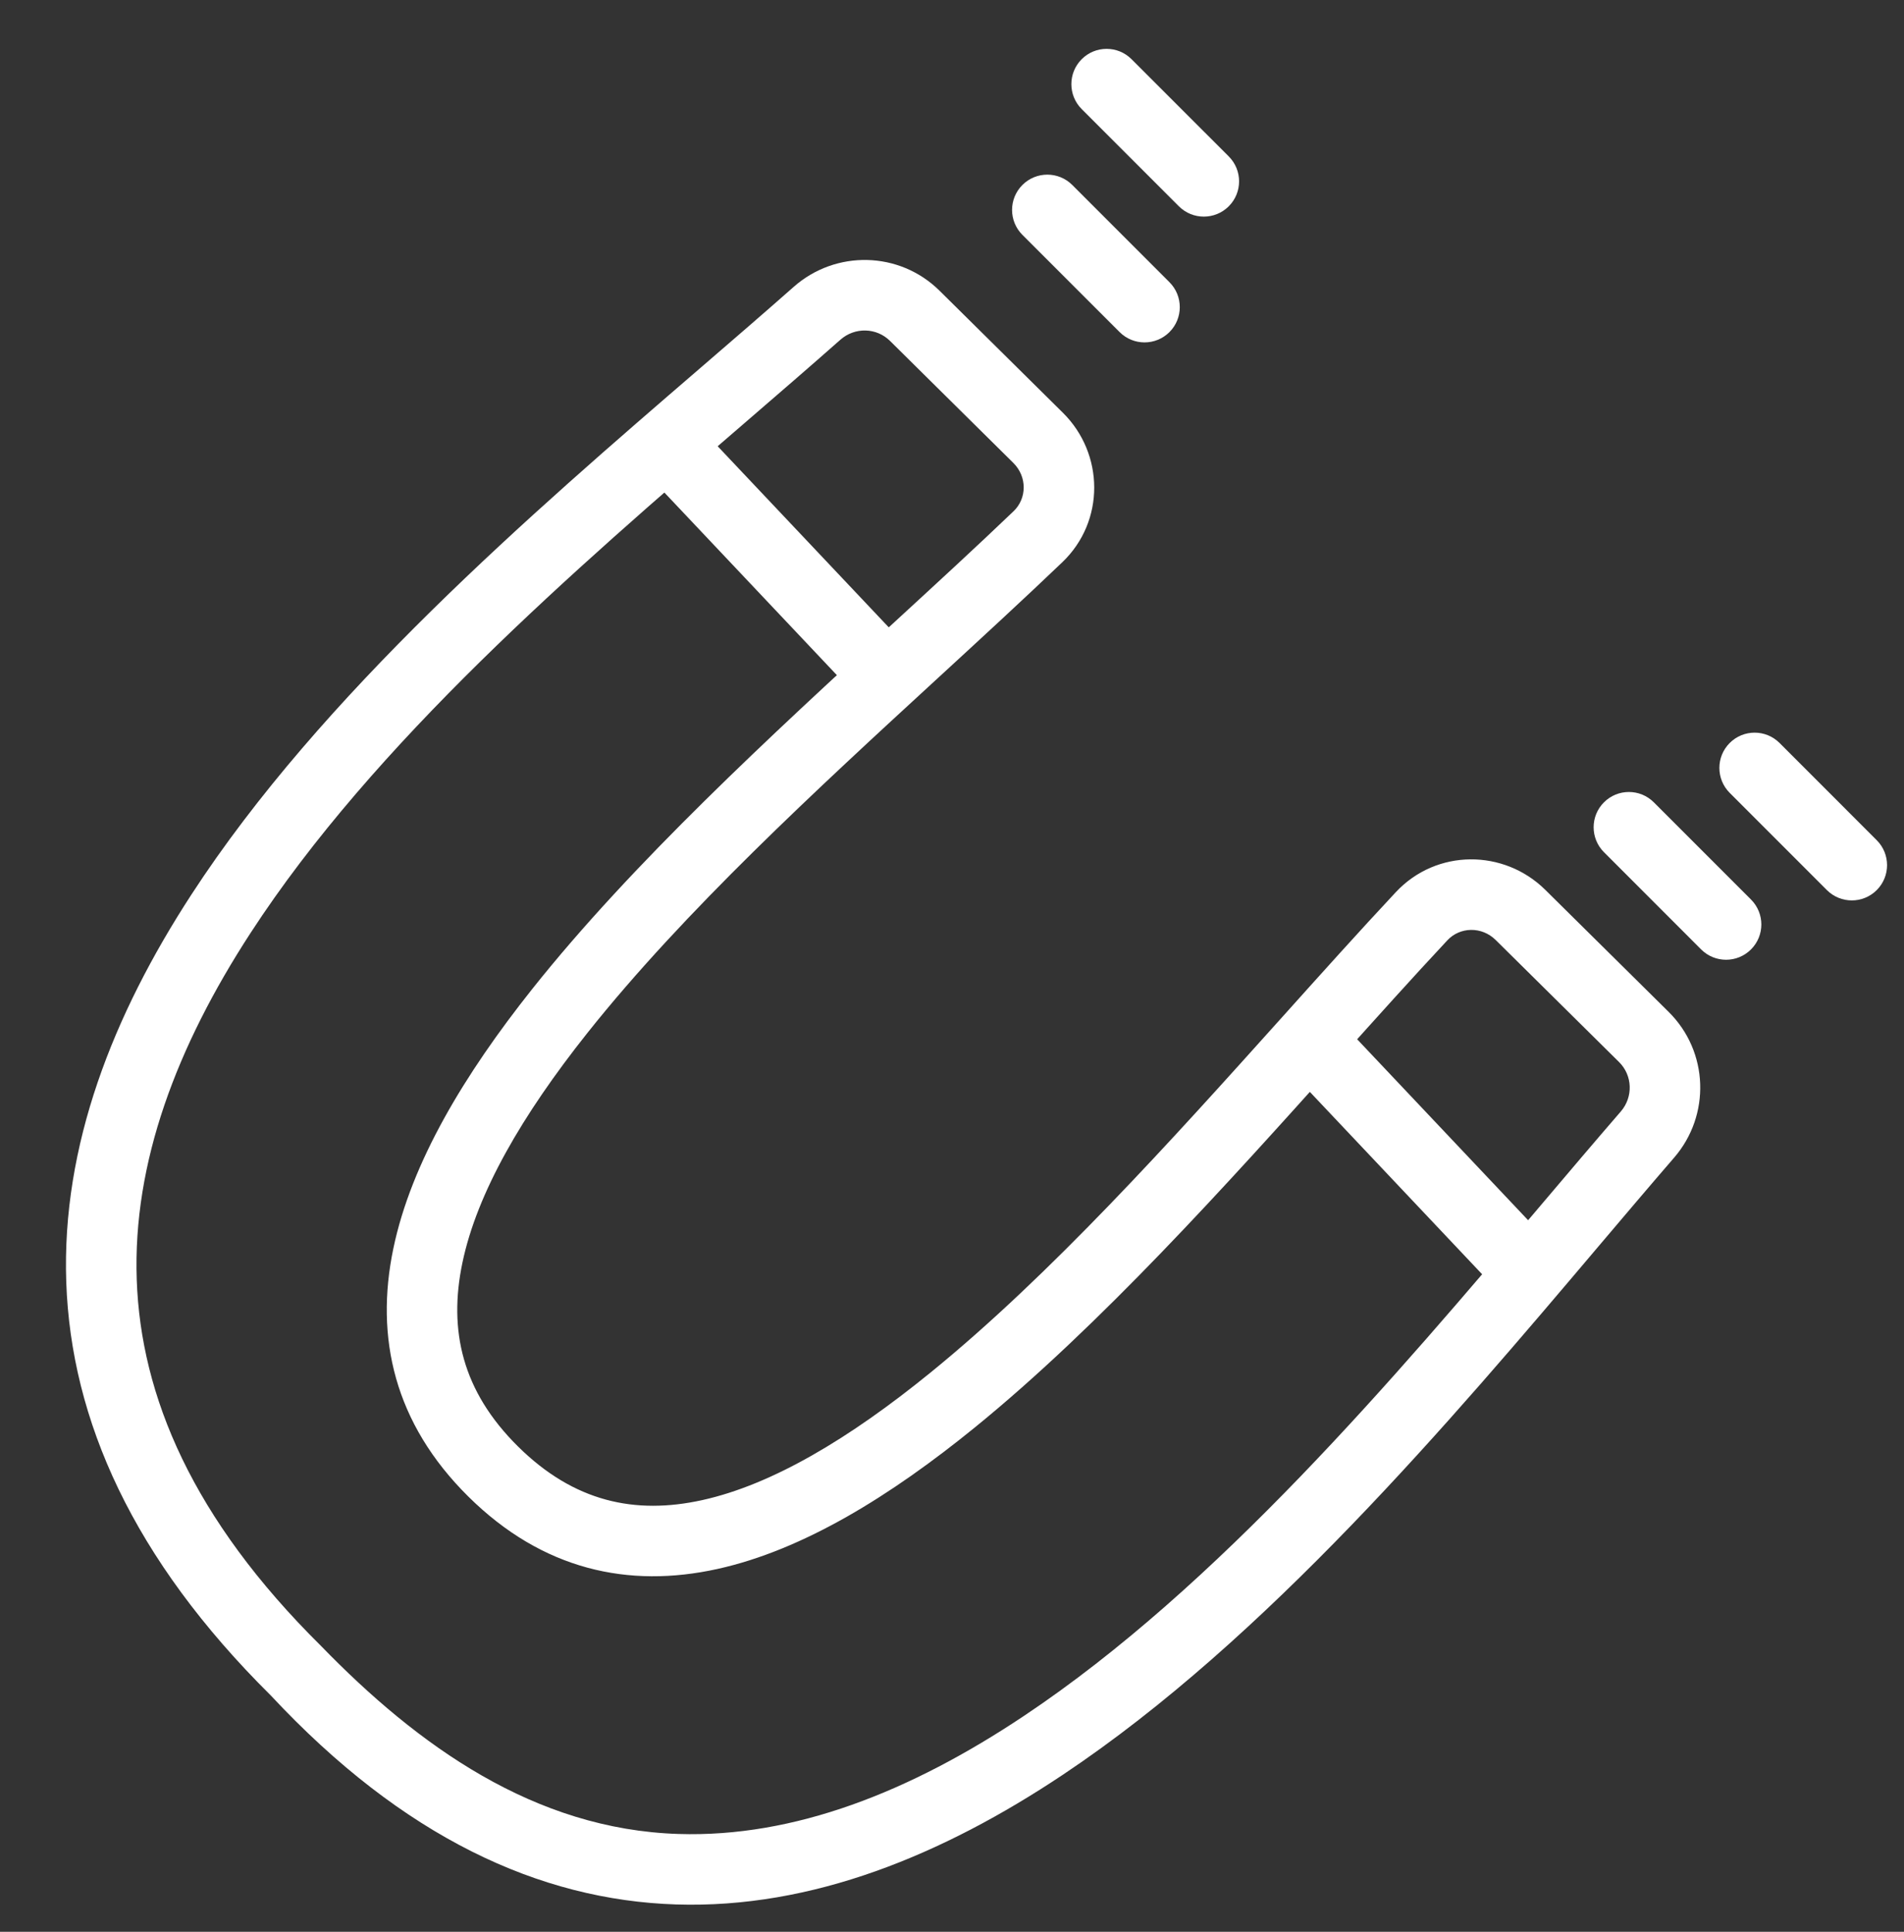 <?xml version="1.0" encoding="UTF-8"?> <svg xmlns="http://www.w3.org/2000/svg" width="70" height="71" viewBox="0 0 70 71" fill="none"><rect x="0" y="0" width="70" height="71" fill="#333333" stroke="none"/><path fill-rule="evenodd" clip-rule="evenodd" d="M31.652 25.75L23.599 17.228L25.483 15.447L33.537 23.969L31.652 25.75Z" fill="white"></path><path fill-rule="evenodd" clip-rule="evenodd" d="M55.742 48.159L47.689 39.637L49.573 37.856L57.627 46.378L55.742 48.159Z" fill="white"></path><path fill-rule="evenodd" clip-rule="evenodd" d="M19.045 53.164C21.103 55.2 23.348 55.678 25.815 55.135C28.383 54.569 31.218 52.88 34.206 50.45C38.629 46.854 43.062 41.92 47.138 37.384C48.582 35.776 49.981 34.218 51.319 32.788C52.813 31.192 55.293 31.203 56.813 32.706L61.347 37.19C62.823 38.65 62.896 40.992 61.547 42.55C60.661 43.574 59.724 44.68 58.74 45.841C53.34 52.218 46.541 60.247 39.087 65.221C34.656 68.178 29.858 70.154 24.863 69.996C19.831 69.837 14.813 67.52 9.958 62.317C4.881 57.289 2.613 52.187 2.436 47.127C2.261 42.095 4.16 37.302 7.033 32.885C11.814 25.531 19.543 18.871 25.773 13.503C26.975 12.467 28.121 11.479 29.179 10.544C30.722 9.181 33.065 9.225 34.542 10.685L39.076 15.169C40.596 16.672 40.636 19.151 39.057 20.663C37.641 22.017 36.1 23.433 34.509 24.896C30.018 29.022 25.134 33.511 21.588 37.974C19.192 40.989 17.535 43.843 16.999 46.417C16.483 48.89 16.987 51.129 19.045 53.164ZM30.896 12.487C29.788 13.466 28.606 14.486 27.38 15.543C21.141 20.924 13.765 27.287 9.206 34.298C6.499 38.461 4.877 42.728 5.027 47.036C5.176 51.311 7.077 55.822 11.8 60.492C15.363 64.162 19.647 67.238 24.945 67.405C29.195 67.54 33.459 65.86 37.648 63.064C44.766 58.315 51.28 50.63 56.697 44.239C57.699 43.057 58.663 41.92 59.587 40.853C60.052 40.316 60.019 39.523 59.524 39.034L54.99 34.55C54.474 34.04 53.676 34.064 53.213 34.559C51.953 35.905 50.606 37.405 49.196 38.975C45.086 43.55 40.437 48.726 35.842 52.462C32.749 54.977 29.533 56.97 26.373 57.666C23.111 58.385 19.951 57.706 17.222 55.008C14.493 52.309 13.779 49.157 14.461 45.888C15.121 42.72 17.078 39.482 19.558 36.361C23.242 31.724 28.365 27.017 32.894 22.856C34.448 21.428 35.932 20.064 37.264 18.789C37.754 18.321 37.77 17.523 37.253 17.012L32.719 12.528C32.225 12.04 31.43 12.015 30.896 12.487Z" fill="white"></path><path fill-rule="evenodd" clip-rule="evenodd" d="M42.995 12.205C42.489 12.711 41.668 12.711 41.162 12.205L37.588 8.632C37.082 8.126 37.082 7.305 37.588 6.799C38.095 6.292 38.915 6.292 39.422 6.799L42.995 10.372C43.501 10.878 43.501 11.699 42.995 12.205Z" fill="white"></path><path fill-rule="evenodd" clip-rule="evenodd" d="M68.998 32.714C69.504 32.208 69.504 31.387 68.998 30.881L65.425 27.307C64.919 26.801 64.098 26.801 63.592 27.307C63.086 27.814 63.086 28.634 63.592 29.141L67.165 32.714C67.671 33.22 68.492 33.22 68.998 32.714Z" fill="white"></path><path fill-rule="evenodd" clip-rule="evenodd" d="M45.175 7.582C44.668 8.088 43.848 8.088 43.341 7.582L39.768 4.009C39.262 3.503 39.262 2.682 39.768 2.176C40.274 1.669 41.095 1.669 41.601 2.176L45.175 5.749C45.681 6.255 45.681 7.076 45.175 7.582Z" fill="white"></path><path fill-rule="evenodd" clip-rule="evenodd" d="M64.375 34.895C64.882 34.388 64.882 33.568 64.375 33.061L60.802 29.488C60.296 28.982 59.475 28.982 58.969 29.488C58.463 29.994 58.463 30.815 58.969 31.321L62.542 34.895C63.048 35.401 63.869 35.401 64.375 34.895Z" fill="white"></path></svg> 